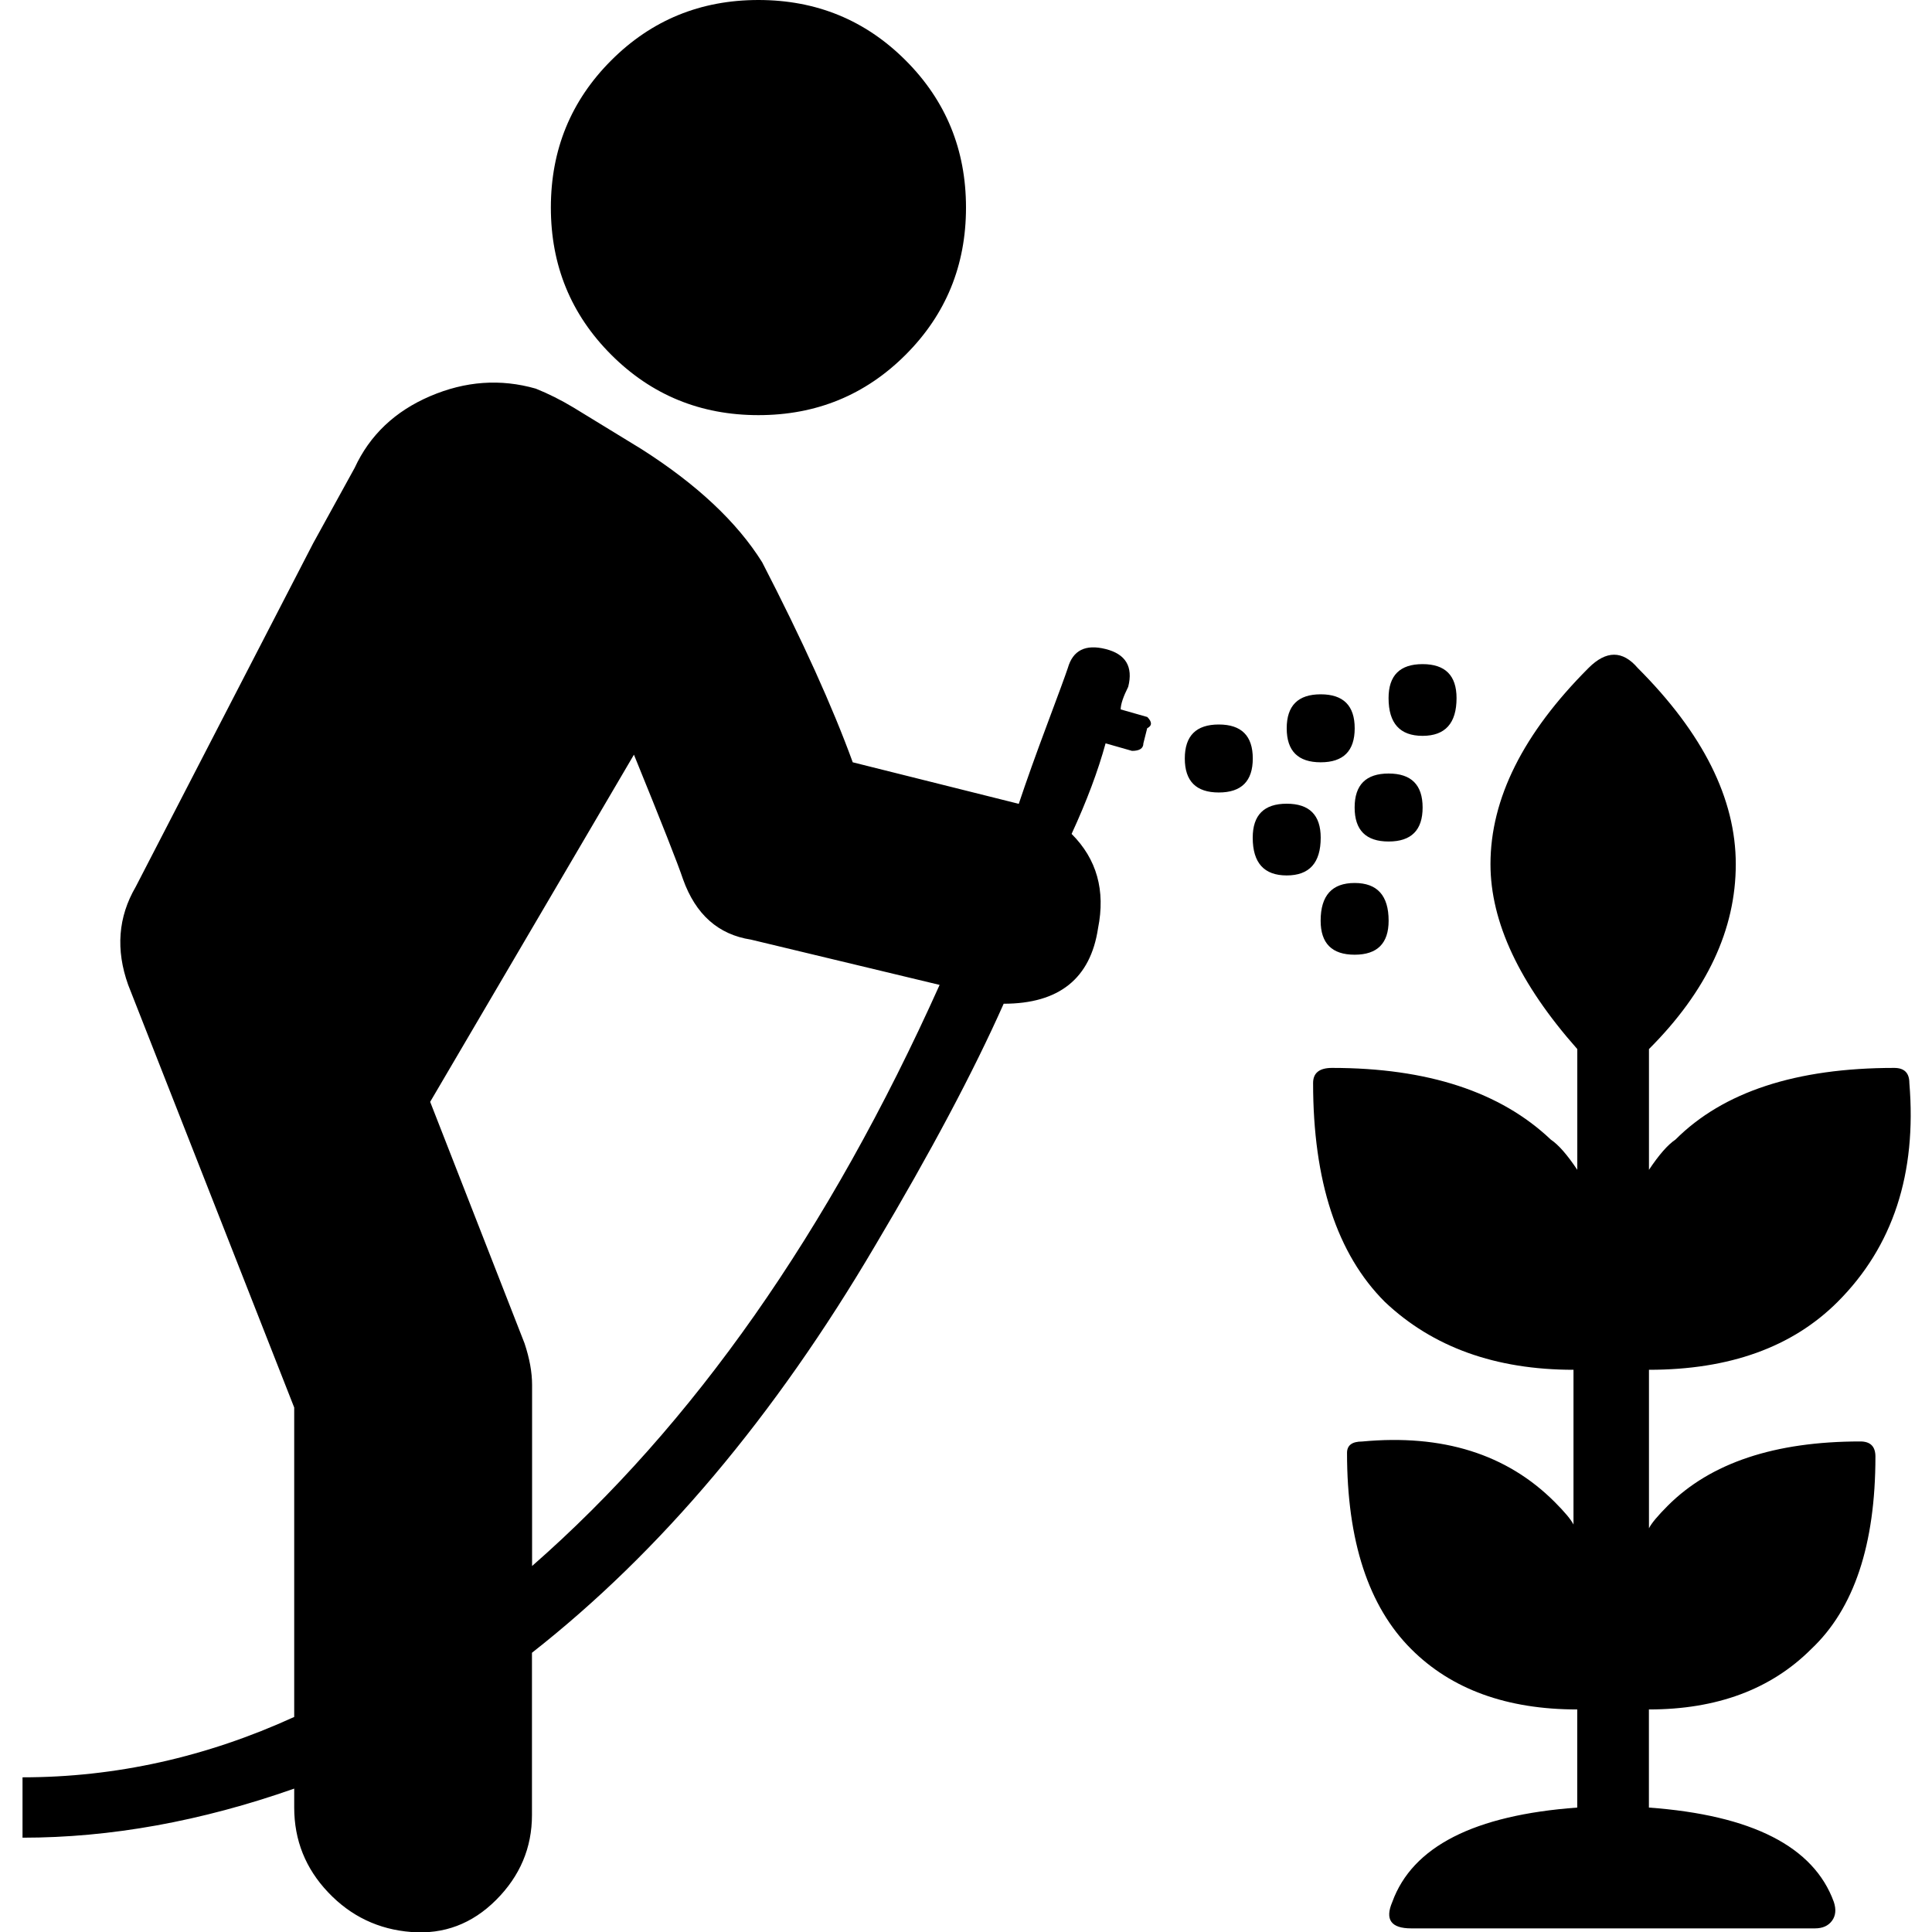 <!-- Generated by IcoMoon.io -->
<svg version="1.1" xmlns="http://www.w3.org/2000/svg" width="32" height="32" viewBox="0 0 32 32">
<path d="M19 11.875l-0.438-0.125q0-0.125 0.125-0.375 0.125-0.5-0.375-0.625t-0.625 0.313q-0.063 0.188-0.344 0.938t-0.469 1.313l-2.75-0.688q-0.5-1.375-1.5-3.313-0.625-1-2-1.875l-1.125-0.688q-0.313-0.188-0.625-0.313-0.875-0.25-1.75 0.125t-1.25 1.188l-0.688 1.25-2.938 5.688q-0.438 0.75-0.125 1.625l2.75 7v5.125q-2.188 1-4.5 1v1q2.188 0 4.5-0.813v0.313q0 0.813 0.563 1.406t1.375 0.656 1.406-0.531 0.594-1.406v-2.688q3.188-2.5 5.688-6.75 1.375-2.313 2.125-4 1.375 0 1.563-1.25 0.188-0.938-0.438-1.563 0.375-0.813 0.563-1.5l0.438 0.125q0.188 0 0.188-0.125l0.063-0.25q0.125-0.063 0-0.188zM8.813 25.938v-3q0-0.313-0.125-0.688l-1.563-4 3.375-5.75q0.688 1.688 0.813 2.063 0.313 0.875 1.125 1l3.125 0.75q-2.75 6.125-6.75 9.625zM20.75 12.563q0 0.563-0.563 0.563t-0.563-0.563 0.563-0.563 0.563 0.563zM21.875 13.875q0 0.625-0.563 0.625t-0.563-0.625q0-0.563 0.563-0.563t0.563 0.563zM22.438 12.063q0 0.563-0.563 0.563t-0.563-0.563 0.563-0.563 0.563 0.563zM23 15.25q0 0.563-0.563 0.563t-0.563-0.563q0-0.625 0.563-0.625t0.563 0.625zM23.563 13.375q0 0.563-0.563 0.563t-0.563-0.563 0.563-0.563 0.563 0.563zM24.125 11.563q0 0.625-0.563 0.625t-0.563-0.625q0-0.563 0.563-0.563t0.563 0.563zM16 3.438q0 1.438-1 2.438t-2.438 1-2.438-1-1-2.438 1-2.438 2.438-1 2.438 1 1 2.438zM30 27.313q1.063-1 1.063-3.188 0-0.25-0.25-0.25-2.125 0-3.188 1.063-0.25 0.25-0.313 0.375v-2.625q2 0 3.125-1.125 1.375-1.375 1.188-3.625 0-0.25-0.25-0.25-2.438 0-3.625 1.188-0.188 0.125-0.438 0.5v-2q1.438-1.438 1.438-3.063t-1.625-3.25q-0.375-0.438-0.813 0-1.625 1.625-1.625 3.25 0 1.438 1.438 3.063v2q-0.25-0.375-0.438-0.5-1.25-1.188-3.625-1.188-0.313 0-0.313 0.25 0 2.438 1.188 3.625 1.188 1.125 3.125 1.125v2.563q-0.063-0.125-0.313-0.375-1.188-1.188-3.188-1-0.25 0-0.25 0.188 0 2.188 1.063 3.25 1 1 2.75 1v1.625q-2.563 0.188-3.063 1.563-0.188 0.438 0.313 0.438h6.688q0.188 0 0.281-0.125t0.031-0.313q-0.5-1.375-3.063-1.563v-1.625q1.688 0 2.688-1z"></path>
</svg>
